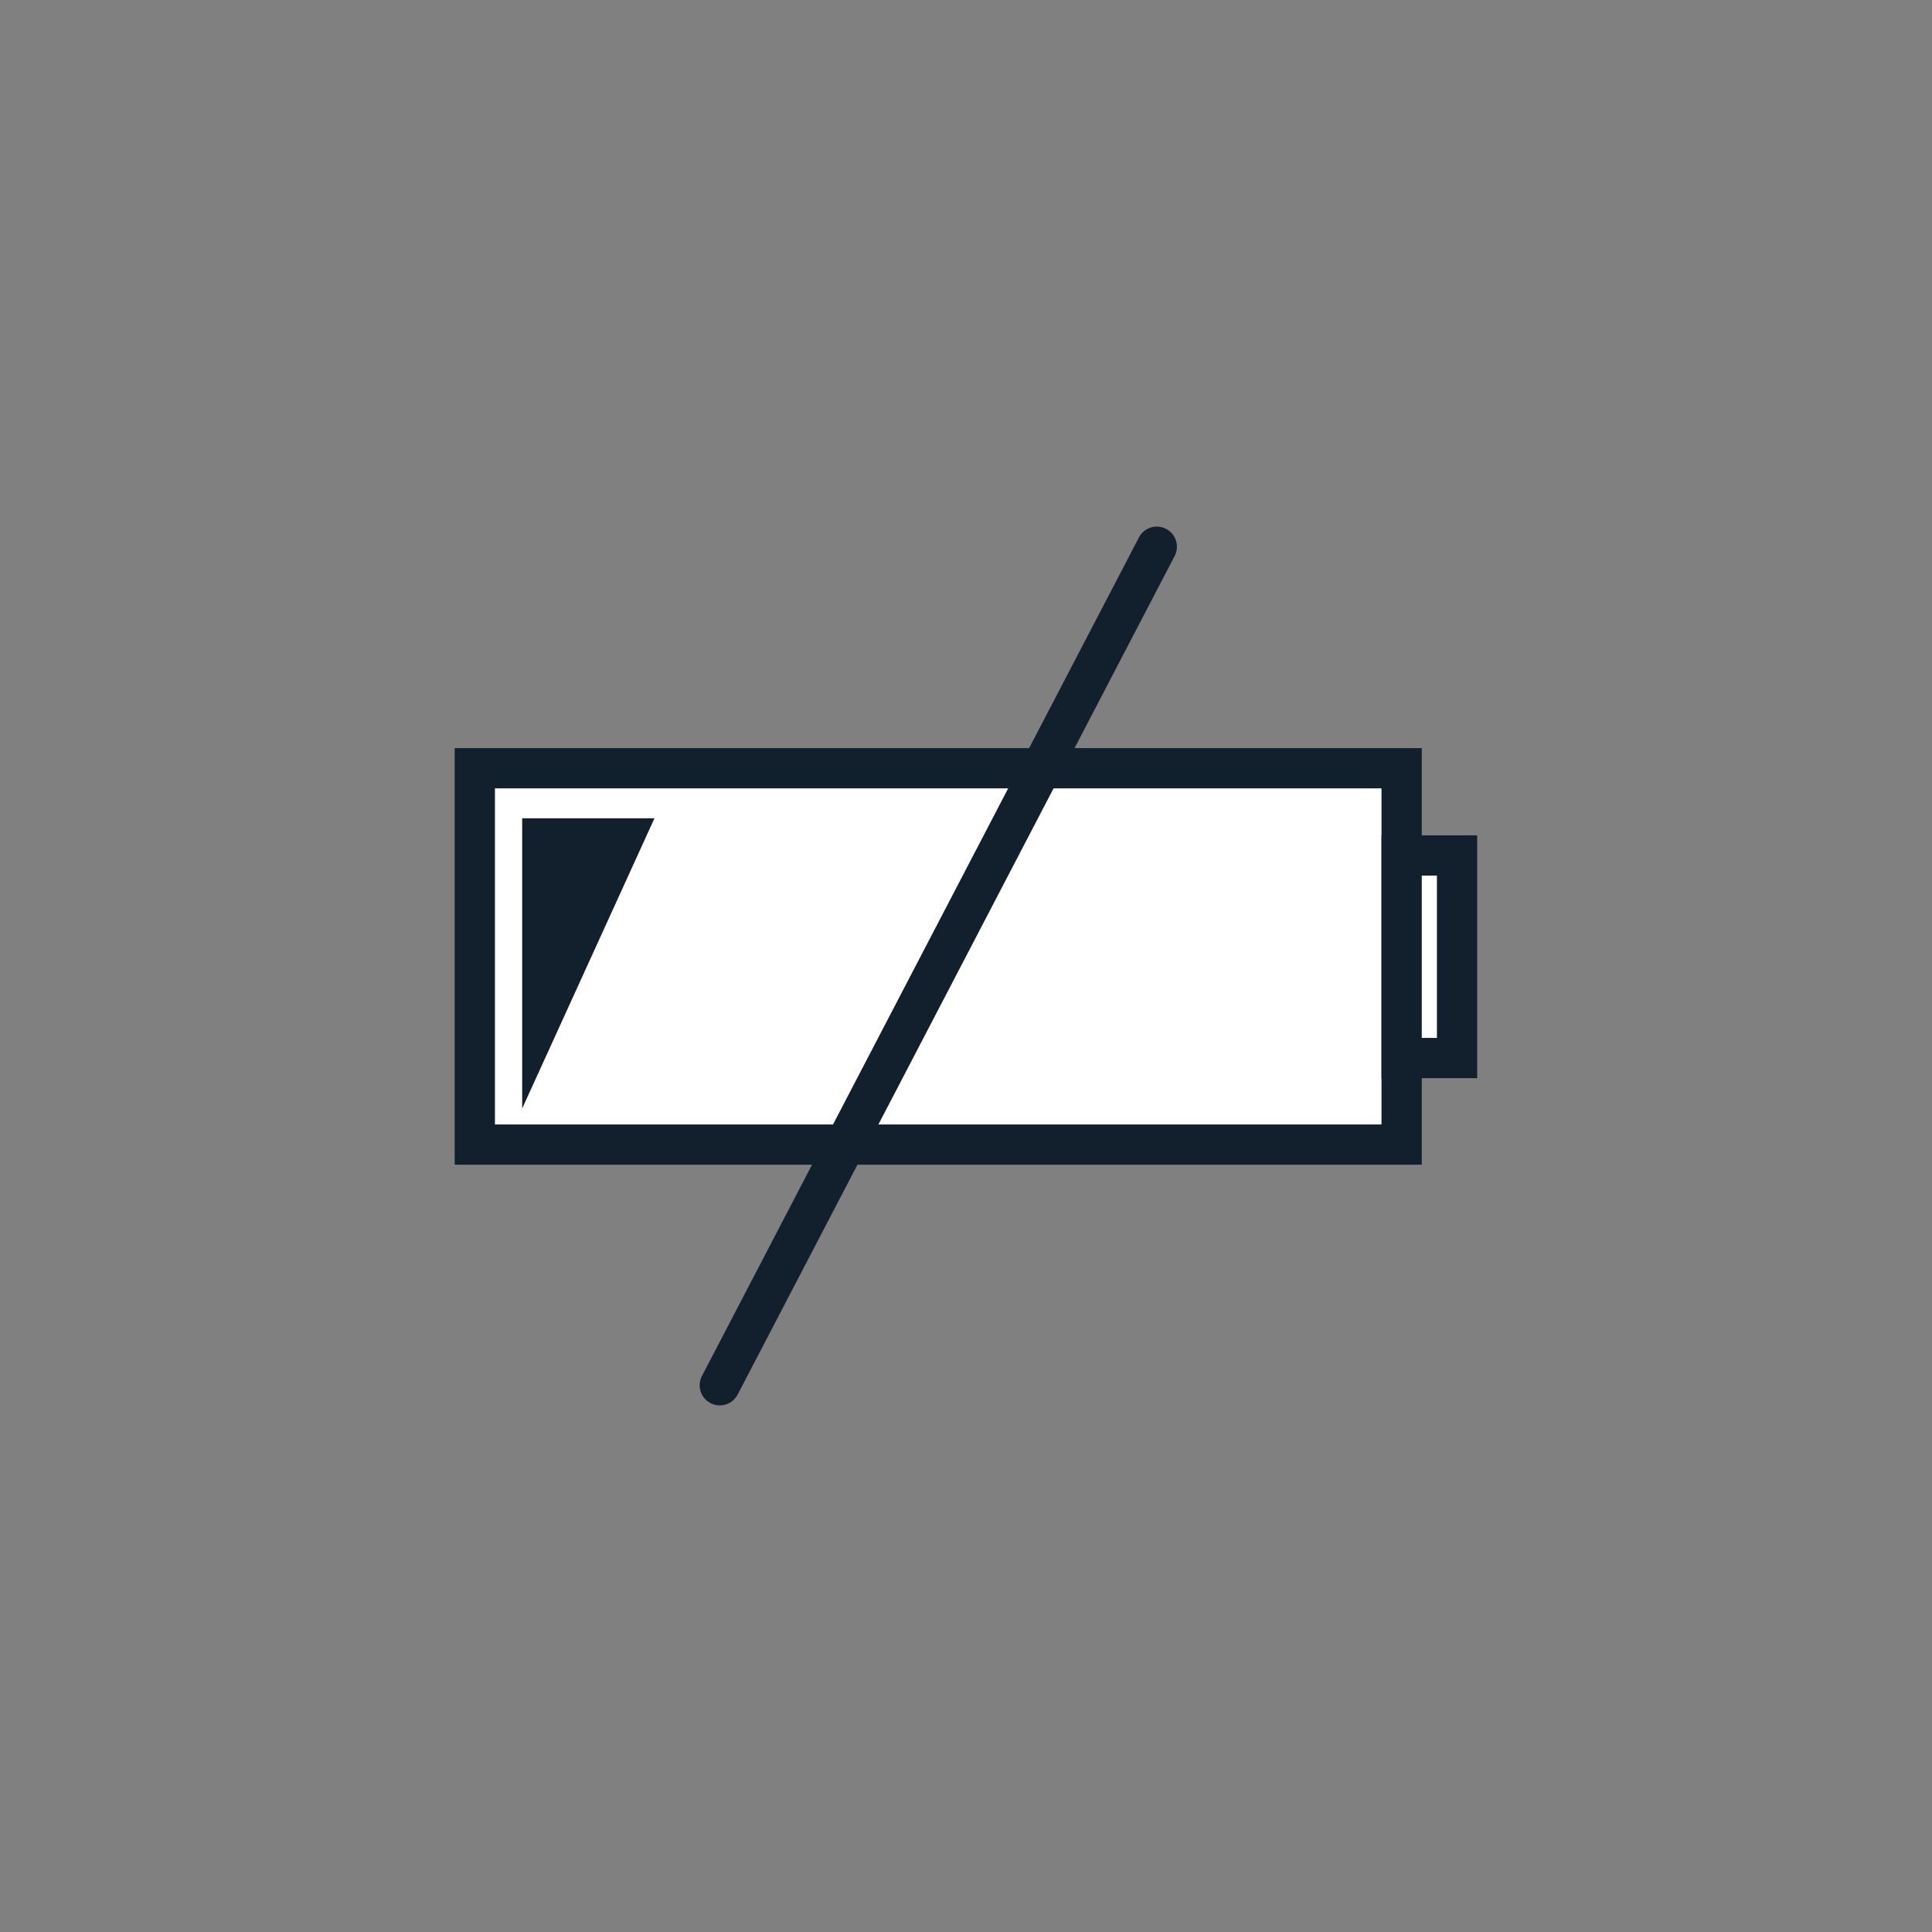 <svg id="Layer_1" data-name="Layer 1" xmlns="http://www.w3.org/2000/svg" viewBox="0 0 144 144"><rect x="0" y="0" width="144" height="144" fill="#808080" stroke="none"/><rect x="35.39" y="57.26" width="69.08" height="28.05" fill="#fff" stroke="#121f2c" stroke-linecap="round" stroke-miterlimit="10" stroke-width="3"/><rect x="104.47" y="63.76" width="4.13" height="15.1" fill="#fff" stroke="#121f2c" stroke-linecap="round" stroke-miterlimit="10" stroke-width="3"/><line x1="86.22" y1="40.75" x2="53.65" y2="103.25" fill="#fff" stroke="#121f2c" stroke-linecap="round" stroke-miterlimit="10" stroke-width="3"/><polygon points="38.92 60.99 38.92 82.62 48.78 60.99 38.92 60.99" fill="#121f2c"/></svg>